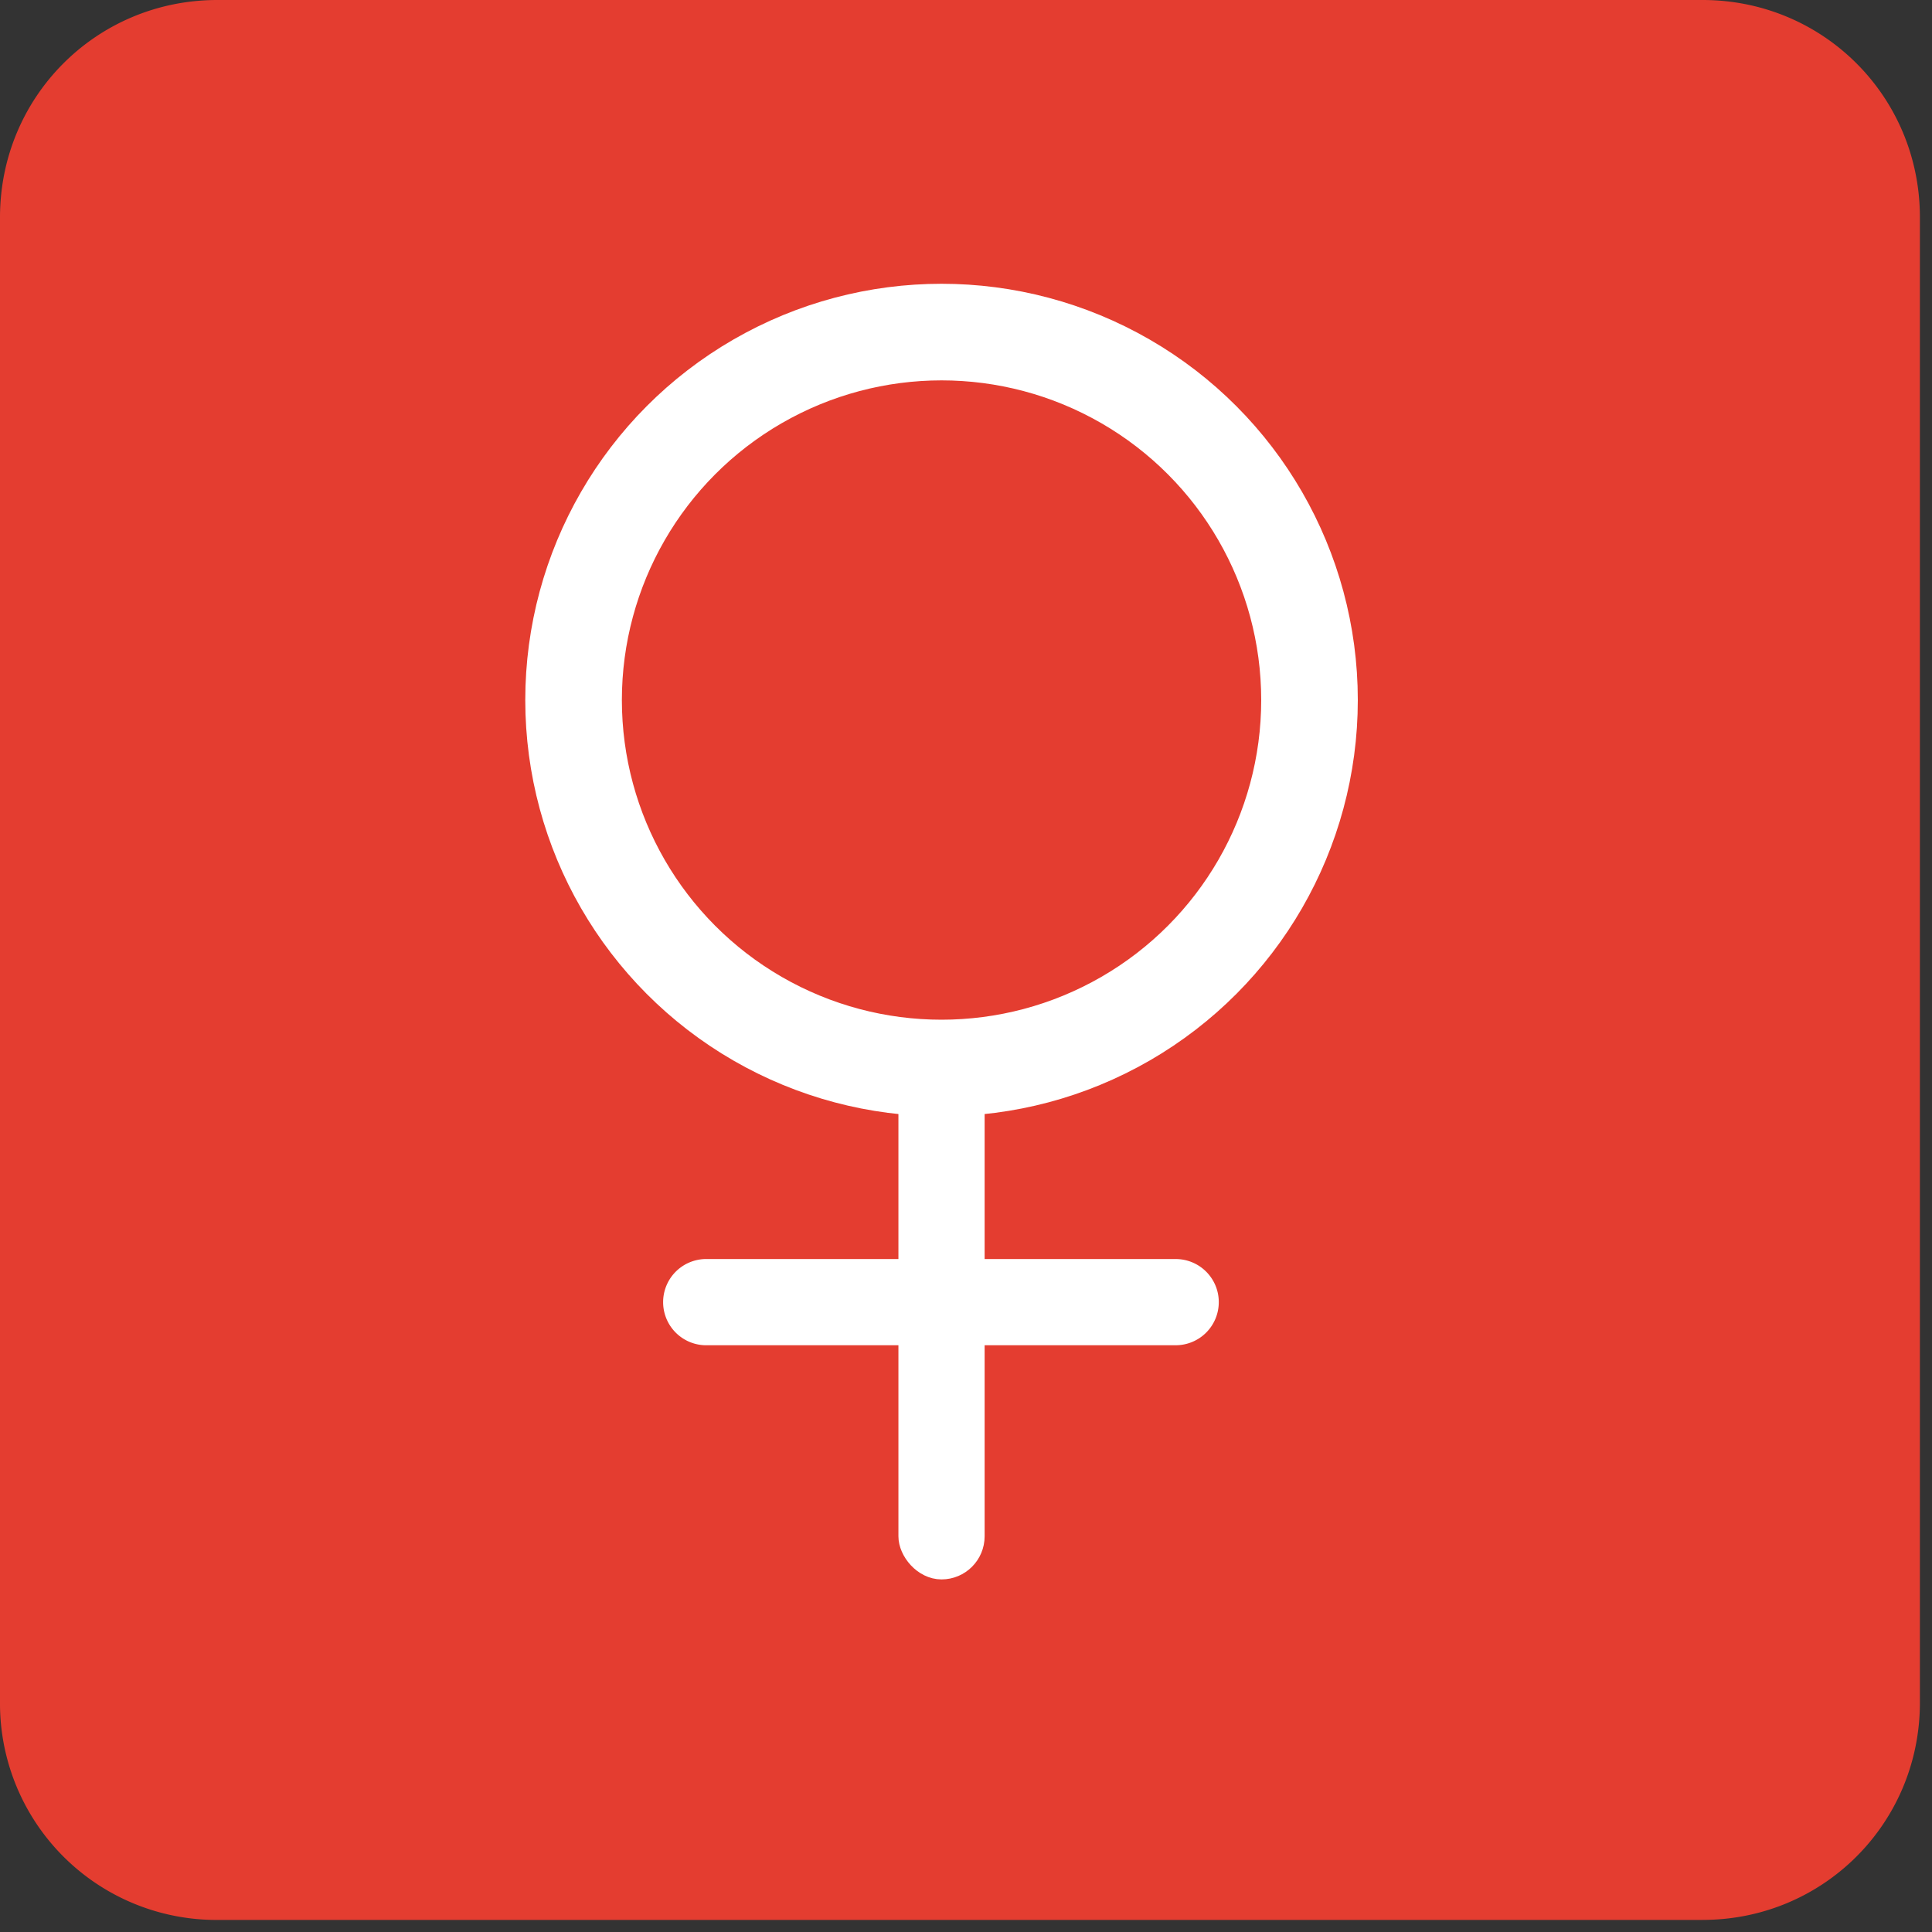 <svg width="50" height="50" xmlns="http://www.w3.org/2000/svg"><rect width="100%" height="100%" fill="#333333" stroke="none"/><g fill="none" fill-rule="evenodd"><path d="M44.063 49.688H5.624A5.602 5.602 0 010 44.062V5.626C0 2.5 2.5 0 5.625 0h38.438c3.124 0 5.624 2.5 5.624 5.625v38.438c0 3.124-2.5 5.624-5.624 5.624z" fill="#E43D30" fill-rule="nonzero"/><circle stroke="#FFF" stroke-width="2.5" cx="24.367" cy="18.117" r="9.523"/><rect stroke="#FFF" stroke-width=".5" fill="#FFF" x="23.501" y="26.774" width="1.731" height="13.851" rx=".866"/><path d="M31.292 33.7a.866.866 0 01-.865.865h-12.12a.866.866 0 110-1.731h12.12c.478 0 .865.387.865.865z" stroke="#FFF" stroke-width=".5" fill="#FFF"/></g></svg>